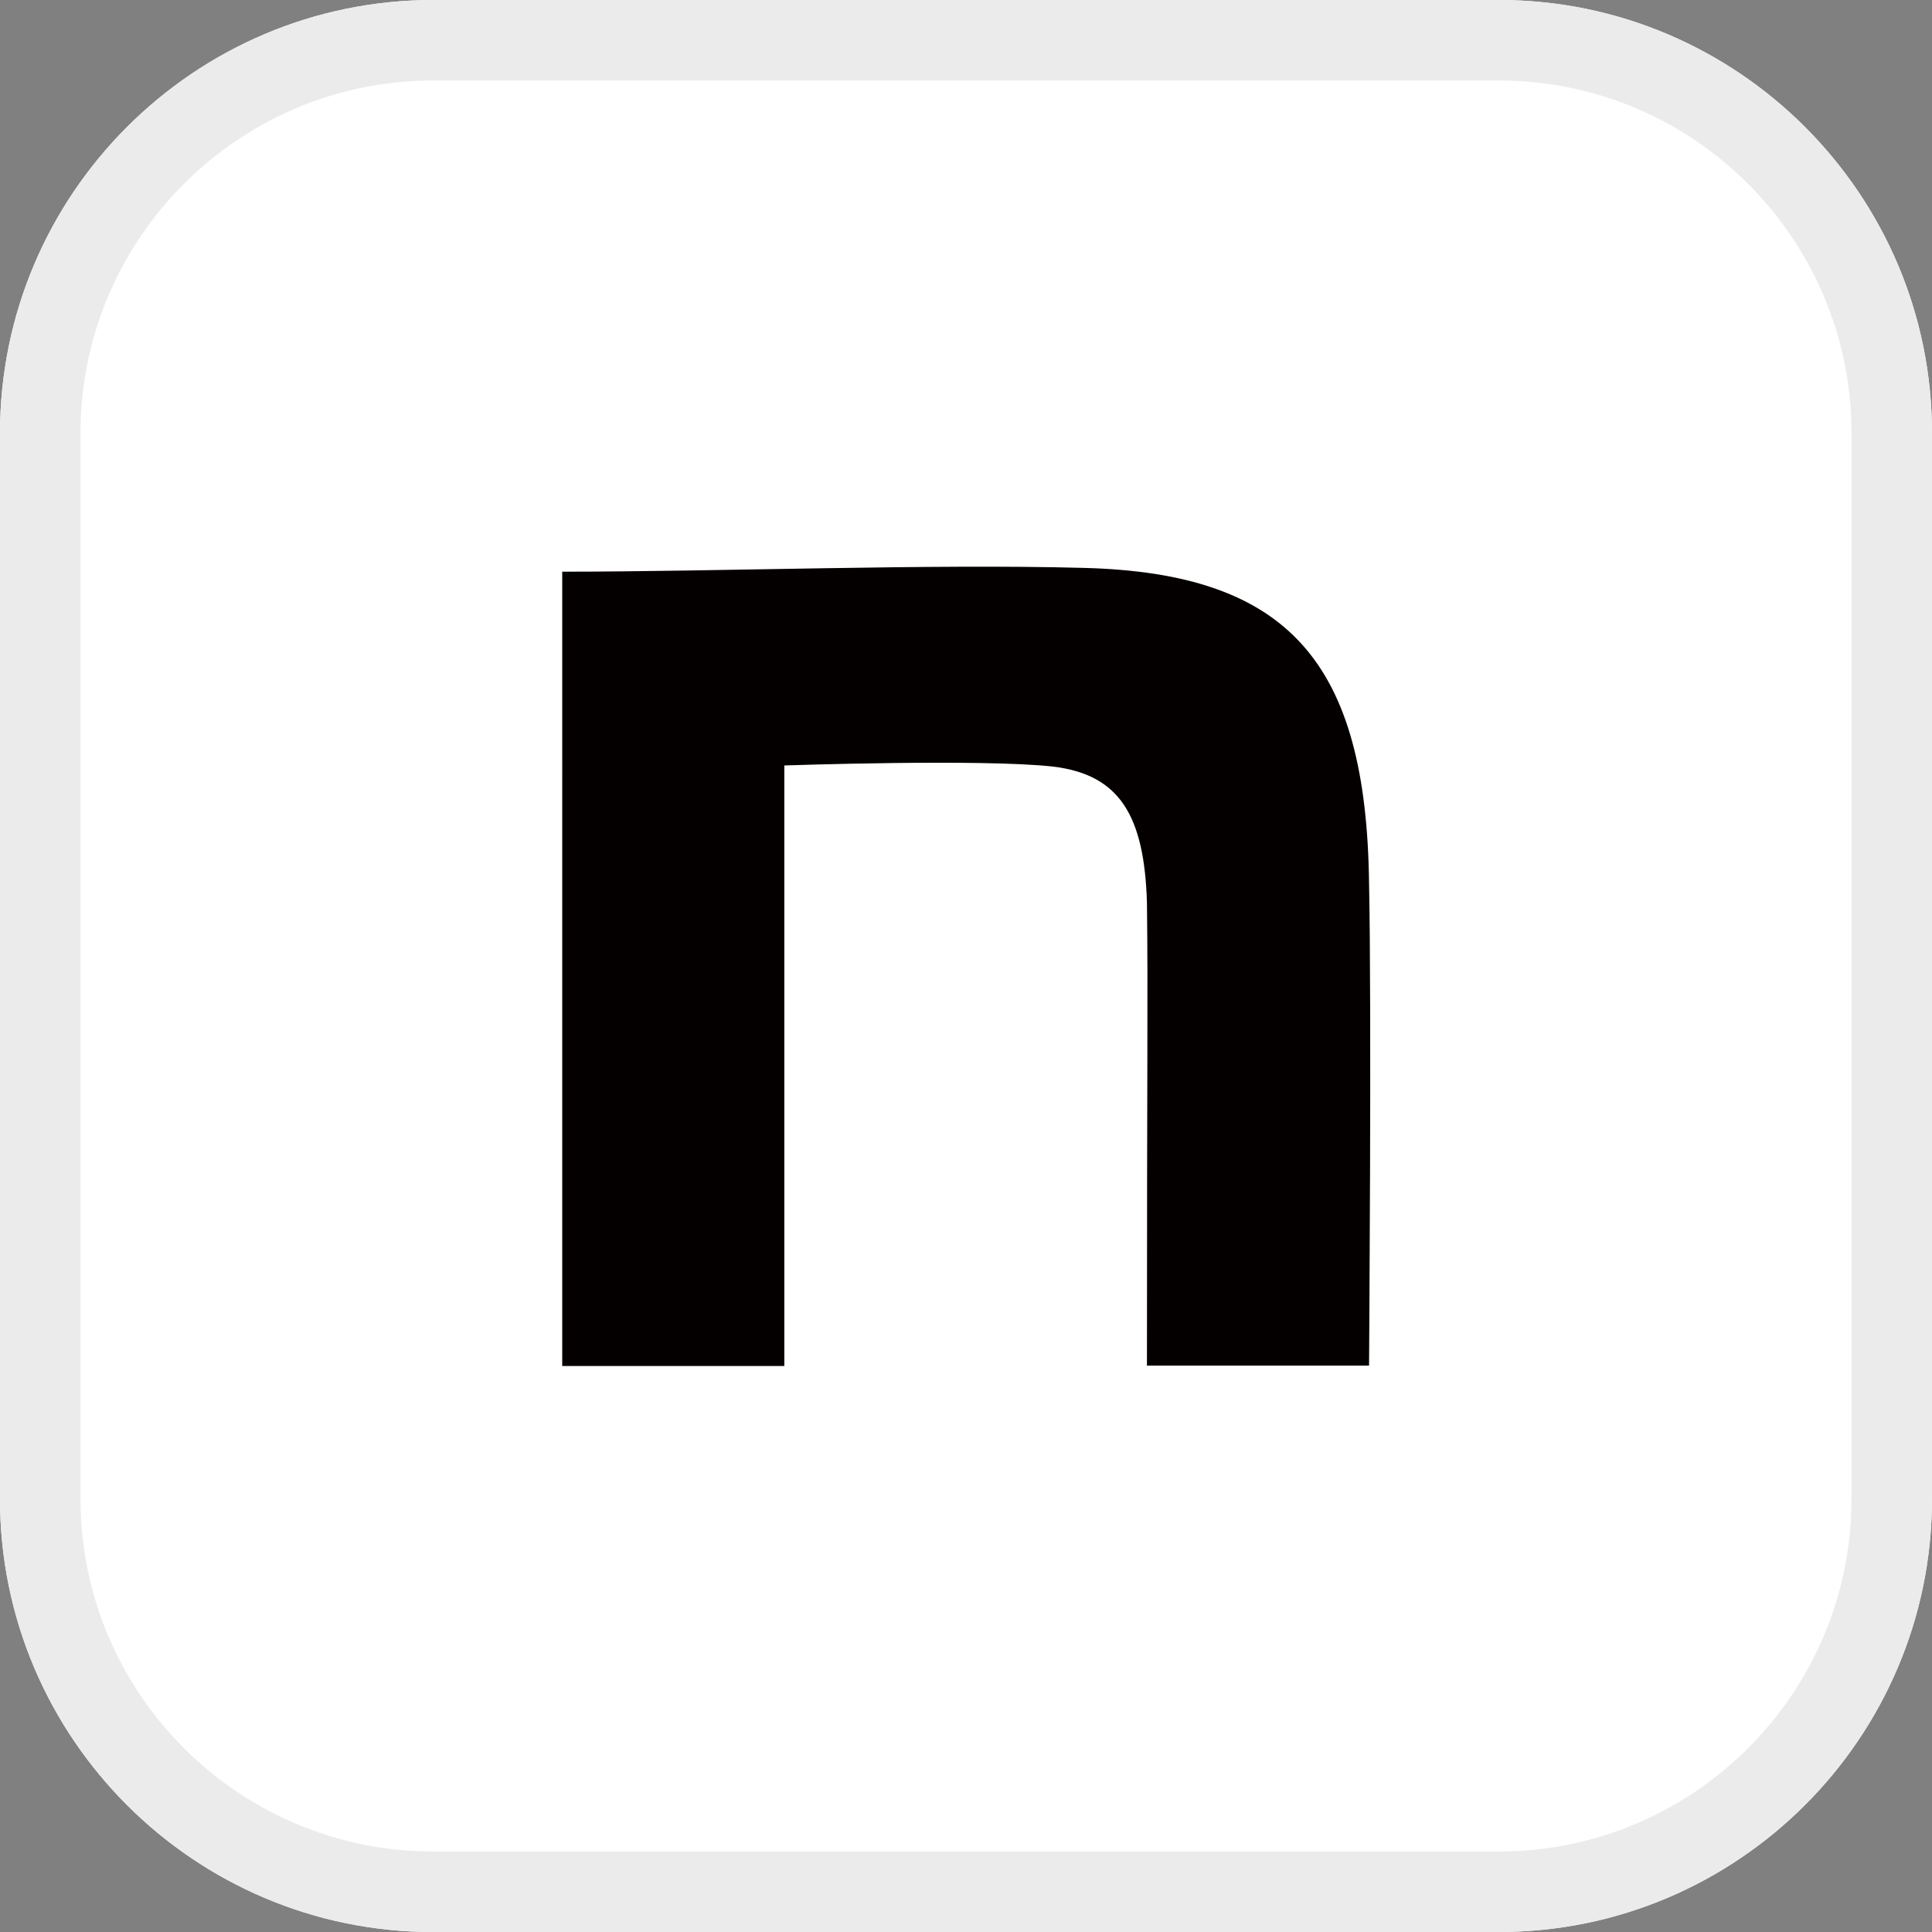 <?xml version="1.0" encoding="UTF-8"?><svg id="a" xmlns="http://www.w3.org/2000/svg" viewBox="0 0 47.999 48"><rect x="0" y="0" width="47.999" height="48" fill="#808080" stroke="none"/><defs><style>.b{fill:#fff;}.c{fill:#ebebeb;}.d{fill:#040000;}</style></defs><path class="b" d="M37.241,48H10.759c-5.933,0-10.759-4.827-10.759-10.759V10.759C0,4.827,4.827,0,10.759,0h26.481c5.933,0,10.759,4.827,10.759,10.759v26.481c0,5.933-4.827,10.759-10.759,10.759h0Z"/><path class="d" d="M13.969,14.203c3.866,0,9.159-.197,12.959-.094,5.095.131,7.019,2.355,7.085,7.836.066,3.106,0,11.983,0,11.983h-5.518c0-7.77.028-9.055,0-11.505-.066-2.158-.676-3.181-2.337-3.378-1.755-.197-6.672-.028-6.672-.028v14.92h-5.518V14.203h0Z"/><path class="c" d="M37.241,48H10.759c-5.933,0-10.759-4.827-10.759-10.759V10.759C0,4.827,4.827,0,10.759,0h26.481c5.933,0,10.759,4.827,10.759,10.759v26.481c0,5.933-4.827,10.759-10.759,10.759h0ZM10.759,2C5.929,2,2,5.929,2,10.759v26.481c0,4.83,3.929,8.759,8.759,8.759h26.481c4.83,0,8.759-3.929,8.759-8.759V10.759c0-4.83-3.929-8.759-8.759-8.759H10.759Z"/></svg>